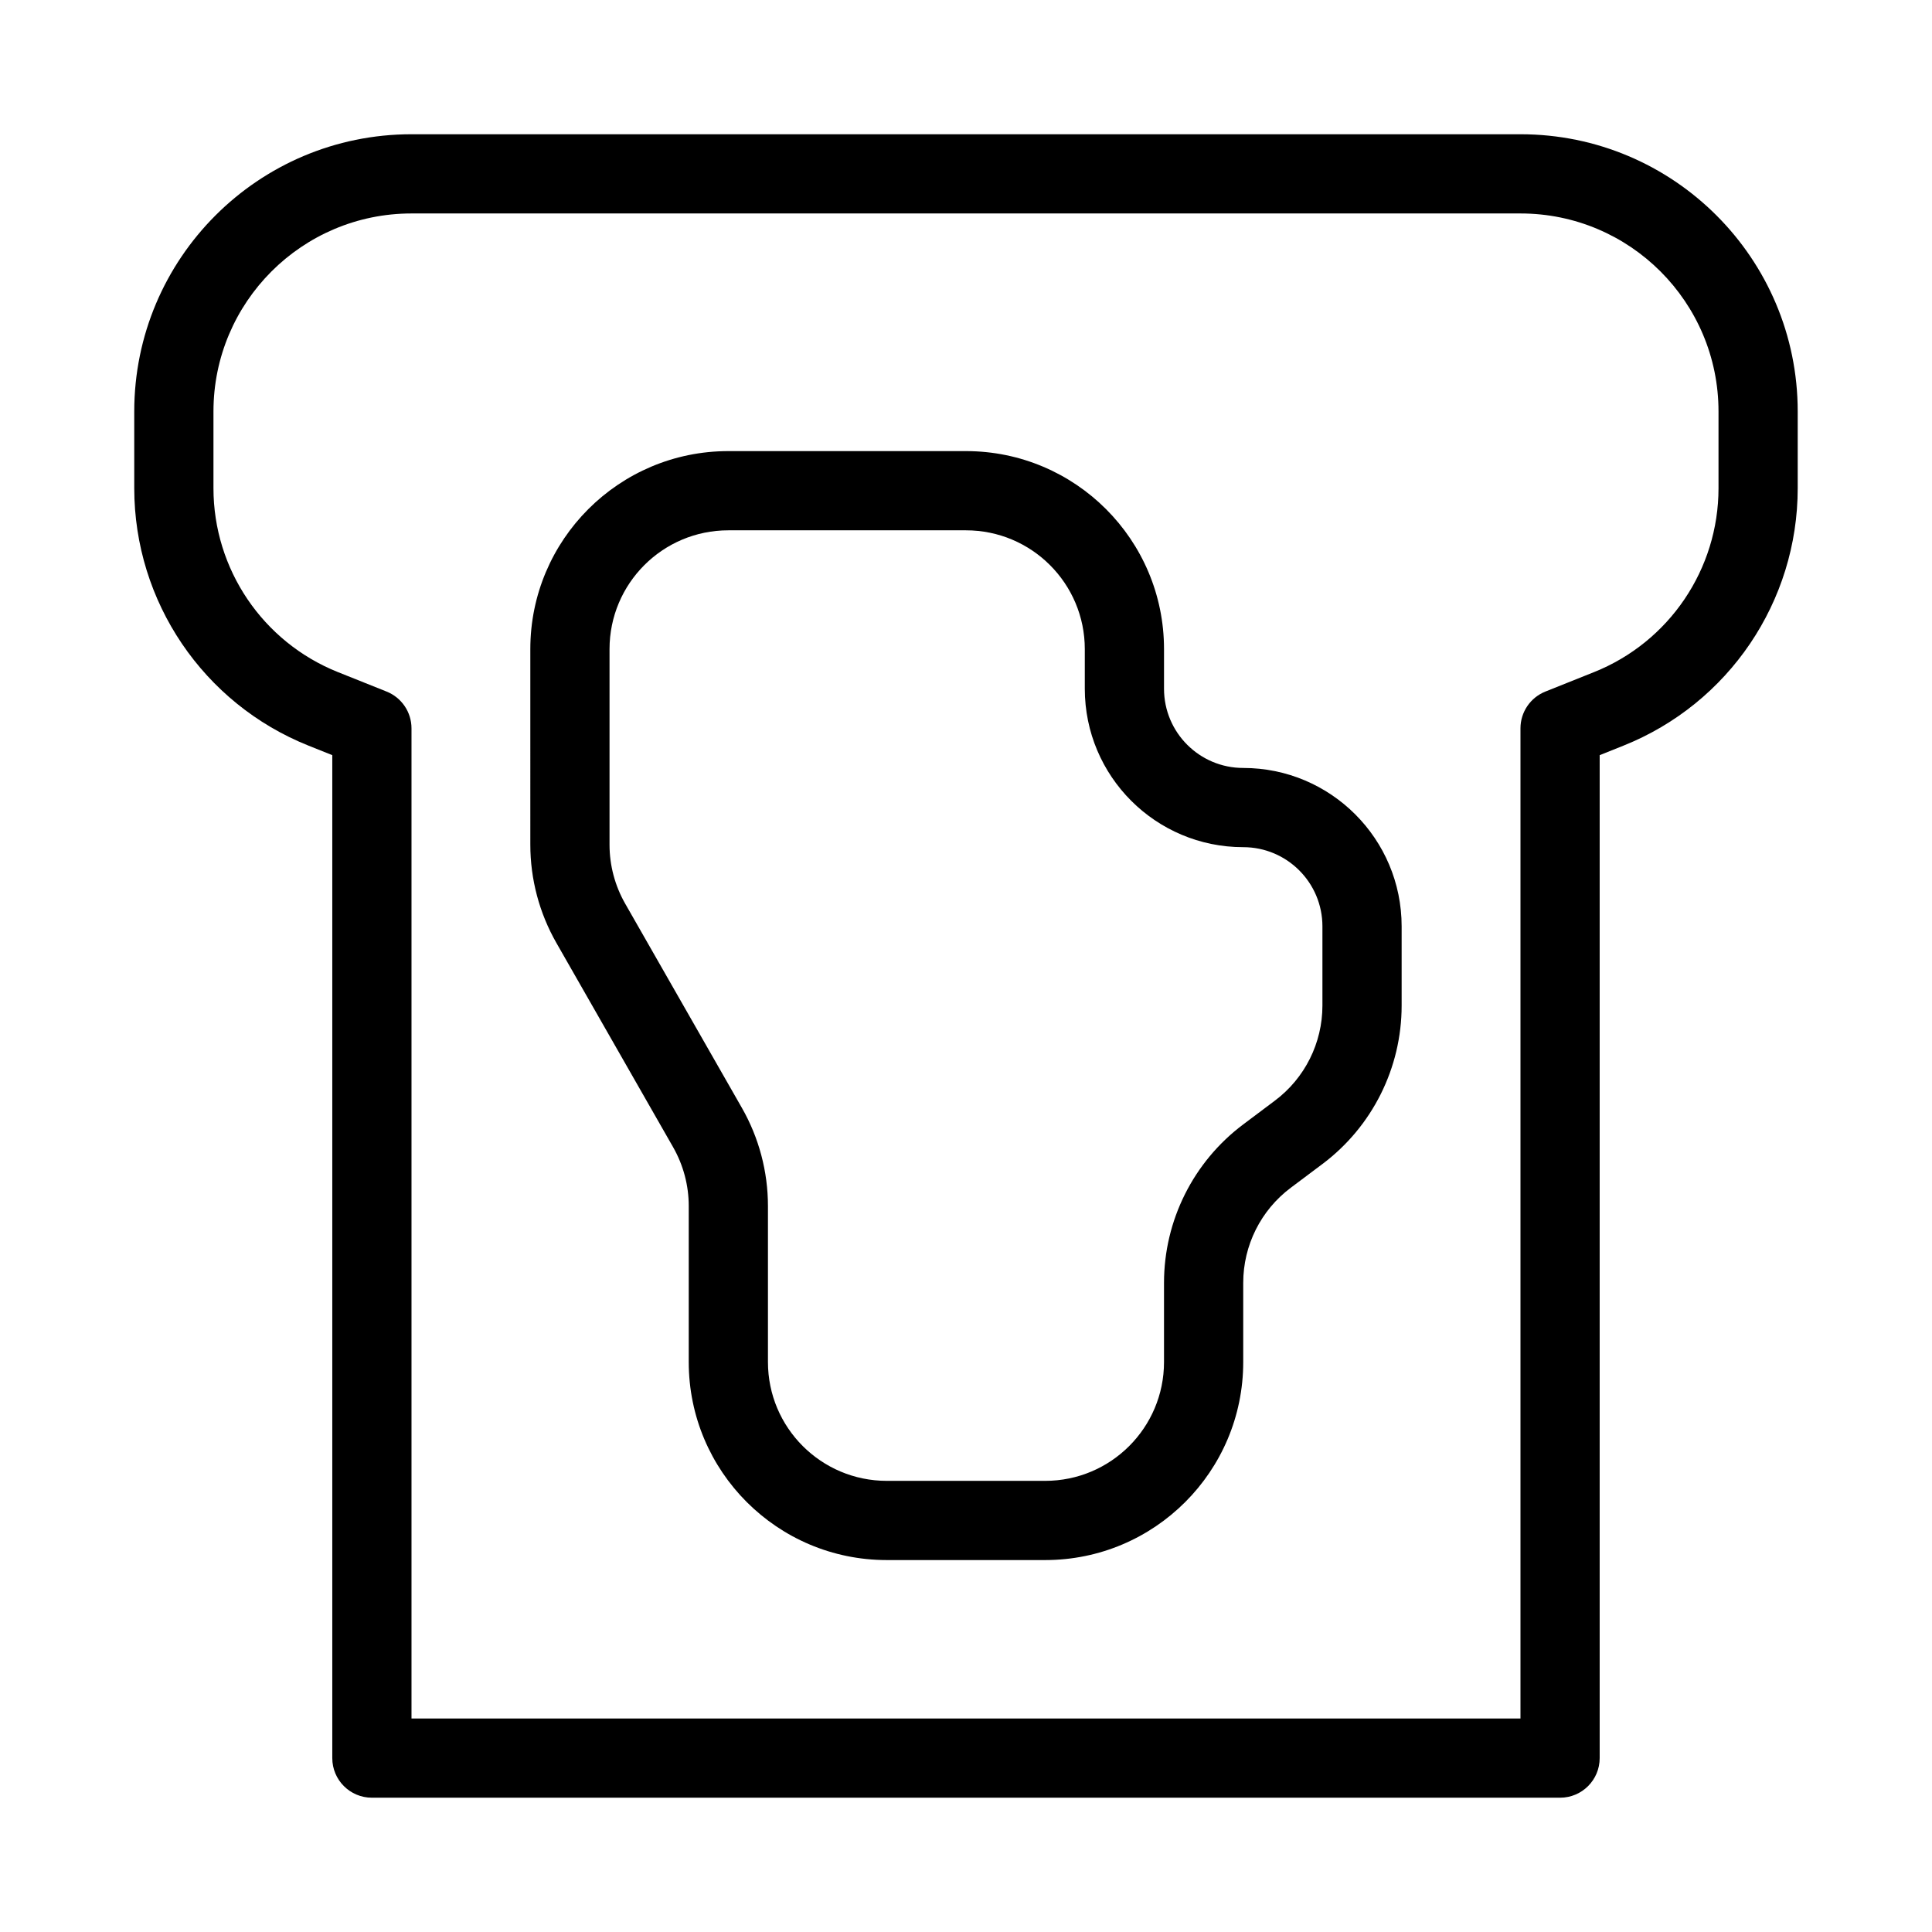 <?xml version="1.0" encoding="UTF-8"?>
<!-- Uploaded to: SVG Find, www.svgfind.com, Generator: SVG Find Mixer Tools -->
<svg fill="#000000" width="800px" height="800px" version="1.1" viewBox="144 144 512 512" xmlns="http://www.w3.org/2000/svg">
 <g fill-rule="evenodd">
  <path d="m253.05 200.57c-28.984 0-52.48 23.496-52.48 52.48v20.34c0 21.457 13.066 40.754 32.988 48.727l12.895 5.156c3.984 1.594 6.598 5.453 6.598 9.746v262.4h293.89v-262.4c0-4.293 2.613-8.152 6.598-9.746l12.895-5.156c19.926-7.973 32.988-27.27 32.988-48.727v-20.34c0-28.984-23.496-52.48-52.48-52.48zm-73.473 52.48c0-40.578 32.895-73.473 73.473-73.473h293.89c40.578 0 73.473 32.895 73.473 73.473v20.34c0 30.043-18.289 57.059-46.184 68.215l-6.297 2.519v265.79c0 5.797-4.699 10.496-10.496 10.496h-314.88c-5.797 0-10.496-4.699-10.496-10.496v-265.79l-6.297-2.519c-27.895-11.156-46.184-38.172-46.184-68.215z"/>
  <path d="m337.02 284.54c-17.391 0-31.488 14.098-31.488 31.488v51.828c0 5.477 1.43 10.863 4.148 15.621l30.922 54.109c4.531 7.93 6.914 16.906 6.914 26.039v41.328c0 17.391 14.098 31.488 31.488 31.488h41.984c17.387 0 31.488-14.098 31.488-31.488v-20.992c0-16.516 7.777-32.07 20.992-41.98l8.395-6.301c7.93-5.945 12.594-15.277 12.594-25.188v-20.992c0-11.594-9.395-20.992-20.988-20.992-23.191 0-41.984-18.797-41.984-41.984v-10.496c0-17.391-14.102-31.488-31.488-31.488zm-52.48 31.488c0-28.984 23.496-52.48 52.48-52.48h62.977c28.98 0 52.48 23.496 52.48 52.48v10.496c0 11.594 9.395 20.992 20.992 20.992 23.188 0 41.98 18.797 41.98 41.984v20.992c0 16.516-7.777 32.07-20.992 41.984l-8.395 6.297c-7.93 5.945-12.594 15.277-12.594 25.188v20.992c0 28.984-23.5 52.48-52.48 52.48h-41.984c-28.984 0-52.48-23.496-52.48-52.48v-41.328c0-5.481-1.43-10.863-4.148-15.625l-30.922-54.109c-4.531-7.93-6.914-16.906-6.914-26.035z"/>
 </g>
</svg>